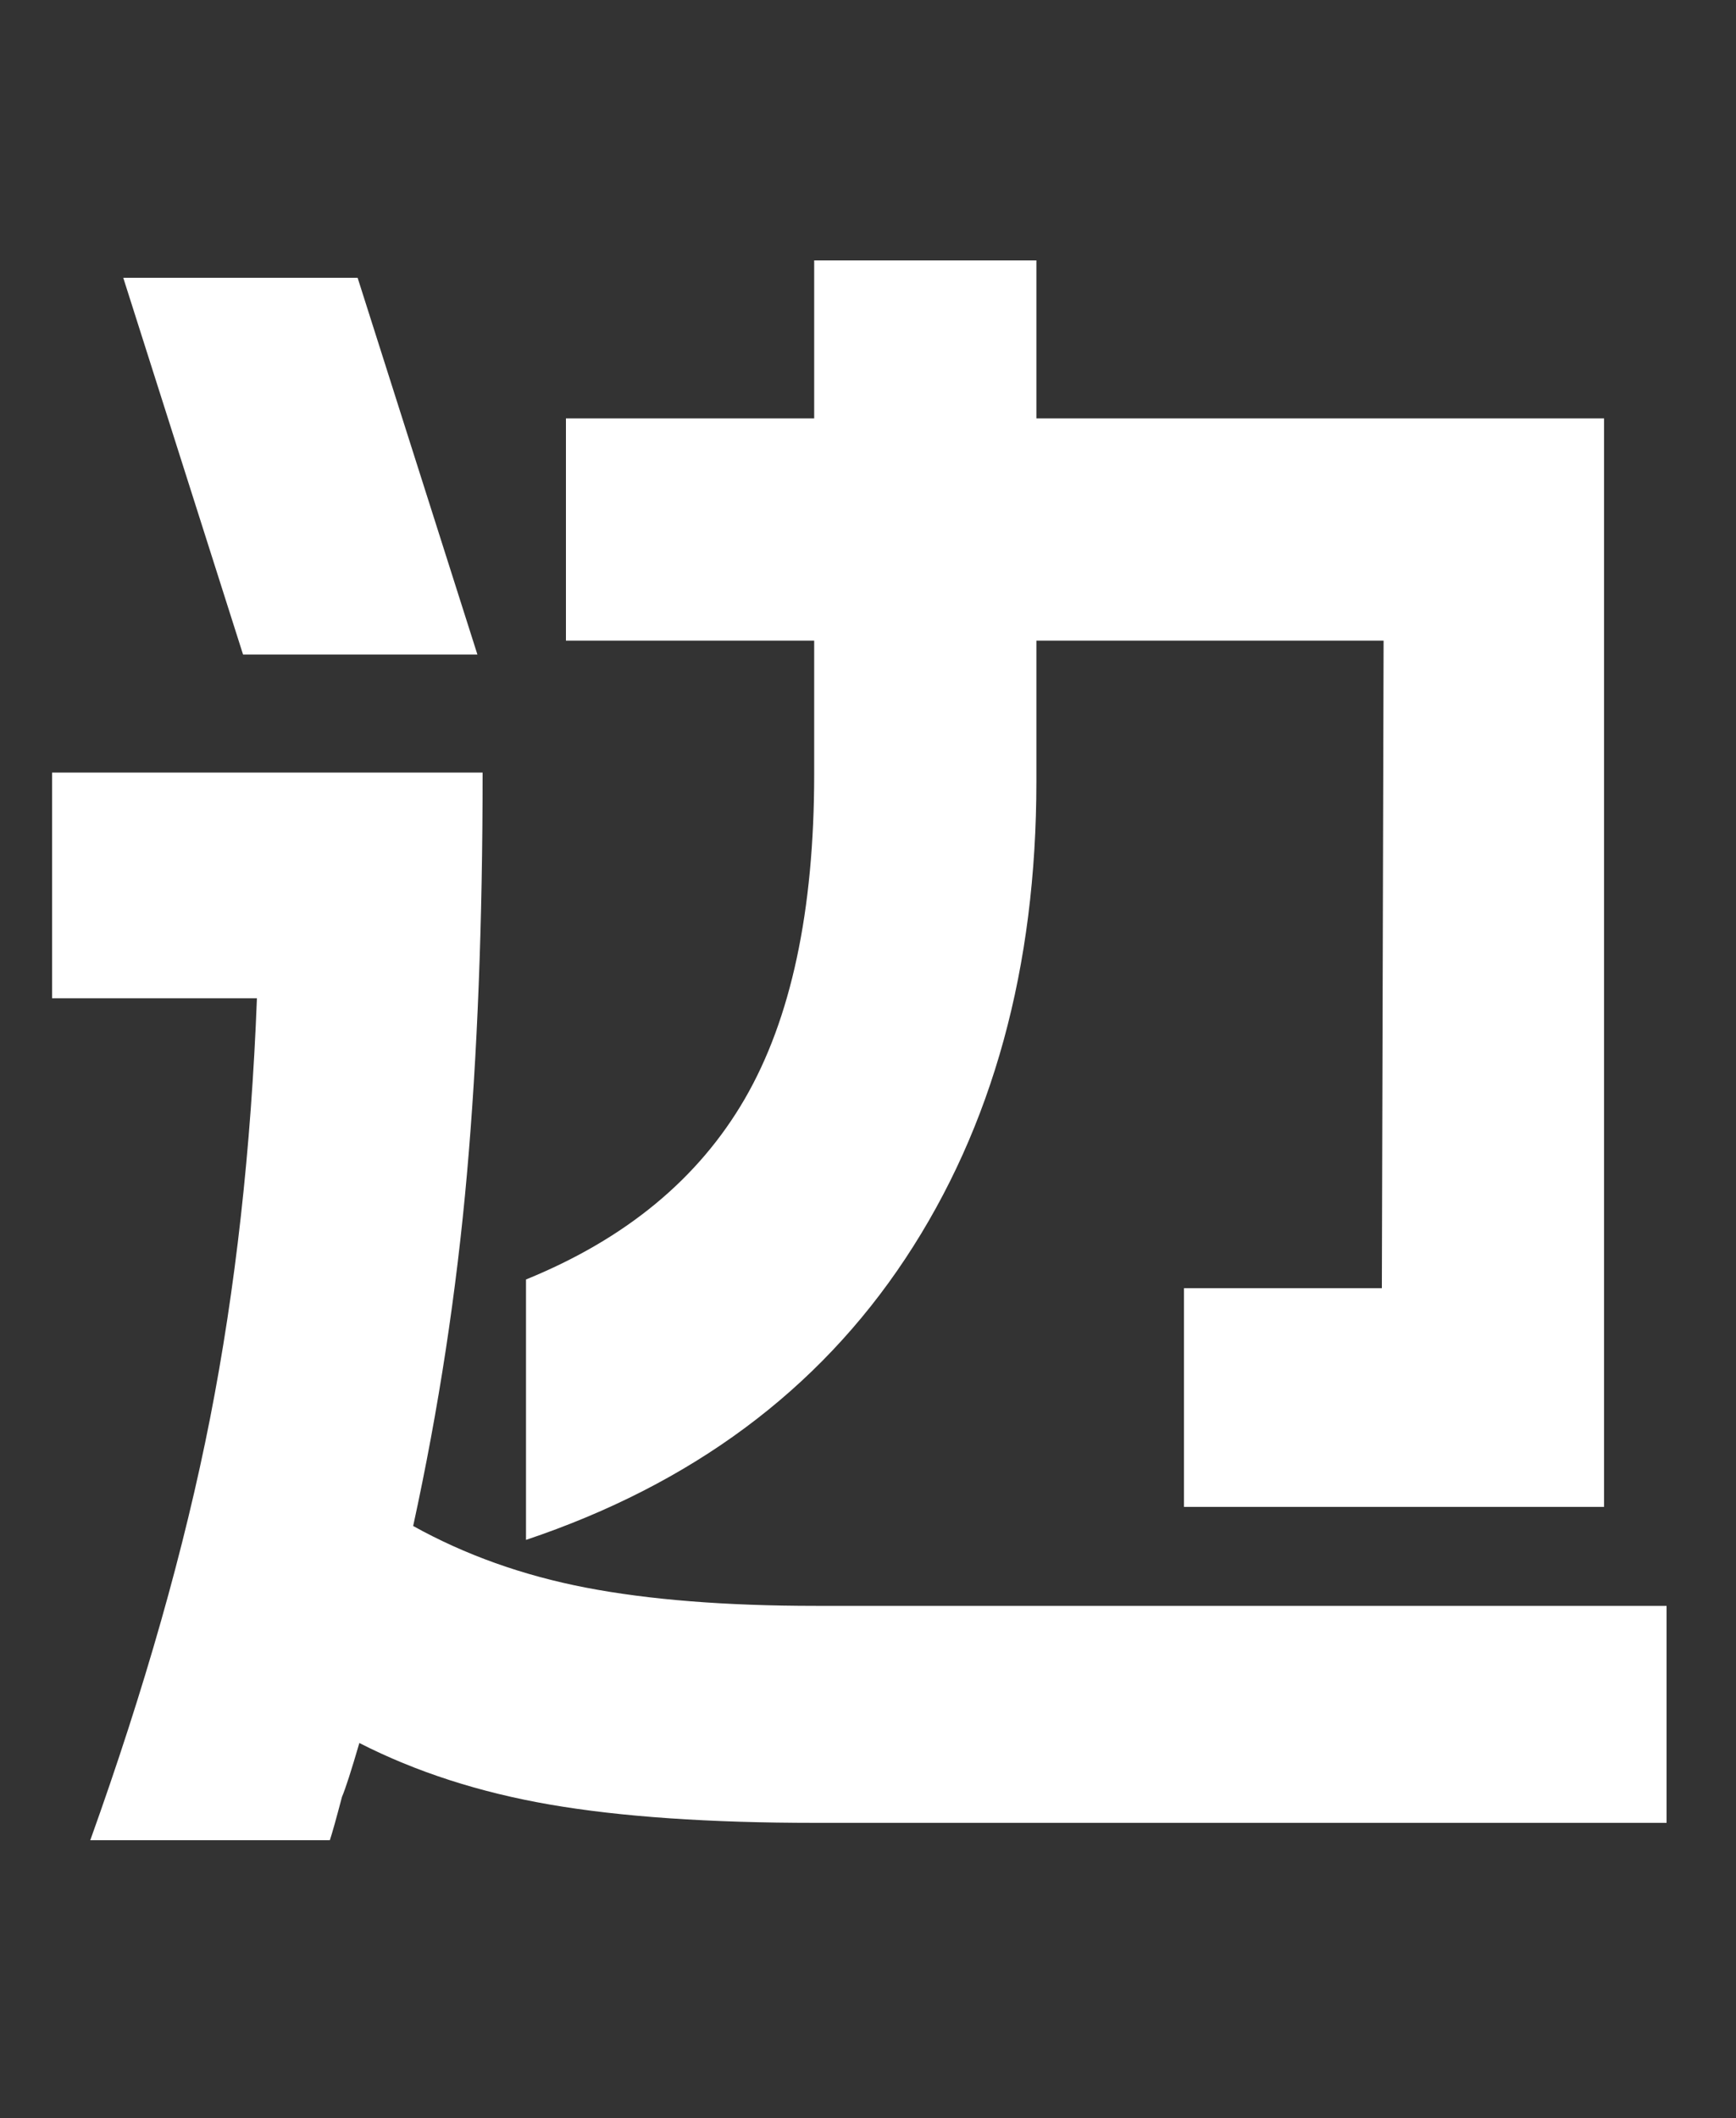 <svg xmlns="http://www.w3.org/2000/svg" xmlns:xlink="http://www.w3.org/1999/xlink" fill="none" width="50" height="61" viewBox="0 0 50 61"><rect x="0" y="0" width="50" height="61" fill="#333333" stroke="none"/><g><path d="M34.1,37.1L39.8,37.1L39.85,18.45L29.85,18.45L29.85,22.5Q29.85,30.55,26.075,36.25Q22.3,41.95,15.15,44.35L15.15,36.85Q19.45,35.1,21.45,31.65Q23.45,28.2,23.45,22.3L23.45,18.45L16.3,18.45L16.3,12.05L23.45,12.05L23.45,7.5L29.85,7.5L29.85,12.05L46.2,12.05L46.2,43.4L34.1,43.4L34.1,37.1ZM1.5,22.25L13.9,22.25Q13.9,28.7,13.45,33.8Q13,38.9,11.9,43.95Q14.15,45.2,16.875,45.725Q19.6,46.25,23.5,46.25L48,46.25L48,52.5L23.5,52.5Q18.9,52.5,15.85,51.975Q12.8,51.45,10.35,50.2Q10,51.4,9.85,51.75Q9.6,52.7,9.5,53L2.6,53Q4.95,46.45,6.05,40.85Q7.15,35.25,7.4,28.75L1.5,28.75L1.5,22.25ZM10.3,8L13.75,18.85L7,18.85L3.55,8L10.3,8Z" fill="#FFFFFF" fill-opacity="1"></path></g></svg>